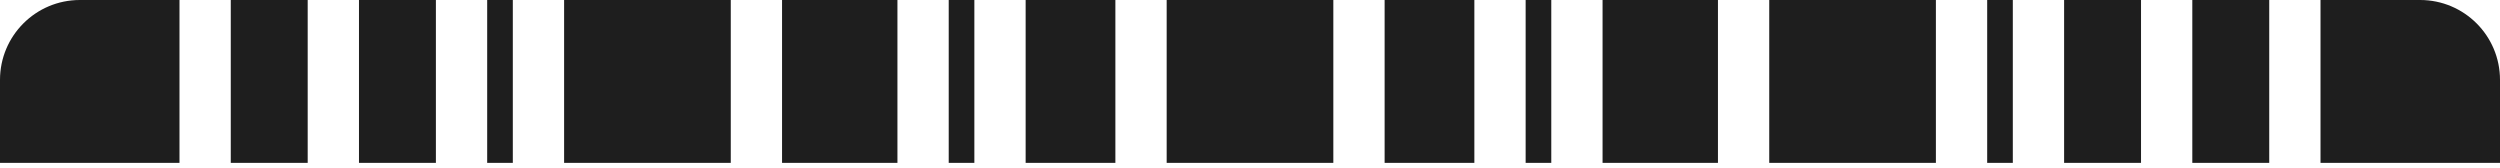 <svg xmlns="http://www.w3.org/2000/svg" width="313" height="21" viewBox="0 0 313 21" fill="none"><path fill-rule="evenodd" clip-rule="evenodd" d="M284.108 4.9675e-05L274.477 4.79911e-05L274.477 20.391L284.108 20.391L284.108 4.9675e-05ZM146.067 20.391L146.067 4.9675e-05L166.933 4.9675e-05L166.933 20.391L146.067 20.391ZM139.646 5.16395e-05L128.41 4.9675e-05L128.41 20.391L139.646 20.391L139.646 5.16395e-05ZM118.779 4.9675e-05L121.99 5.02363e-05L121.99 20.391L118.779 20.391L118.779 4.9675e-05ZM112.359 5.22008e-05L97.913 4.9675e-05L97.913 20.391L112.359 20.391L112.359 5.22008e-05ZM70.626 4.9675e-05L91.493 5.33234e-05L91.493 20.391L70.626 20.391L70.626 4.9675e-05ZM64.205 5.02363e-05L60.995 4.9675e-05L60.995 20.391L64.205 20.391L64.205 5.02363e-05ZM44.944 4.9675e-05L54.574 5.13589e-05L54.574 20.391L44.944 20.391L44.944 4.9675e-05ZM38.523 5.13589e-05L28.892 4.9675e-05L28.892 20.391L38.523 20.391L38.523 5.13589e-05ZM10 0C4.477 0 -7.82841e-07 4.477 -1.74849e-06 10L-3.56529e-06 20.391L22.472 20.391L22.472 0L10 0ZM290.528 0L303 0C308.523 0 313 4.477 313 10L313 20.391L290.528 20.391L290.528 0ZM258.426 4.79911e-05L268.056 4.9675e-05L268.056 20.391L258.426 20.391L258.426 4.79911e-05ZM252.005 4.9675e-05L248.795 4.91137e-05L248.795 20.391L252.005 20.391L252.005 4.9675e-05ZM221.508 4.60265e-05L242.374 4.9675e-05L242.374 20.391L221.508 20.391L221.508 4.60265e-05ZM215.087 4.9675e-05L200.641 4.71491e-05L200.641 20.391L215.087 20.391L215.087 4.9675e-05ZM191.01 4.91137e-05L194.221 4.9675e-05L194.221 20.391L191.01 20.391L191.01 4.91137e-05ZM184.59 4.9675e-05L173.354 4.77104e-05L173.354 20.391L184.59 20.391L184.59 4.9675e-05Z" fill="#1E1E1E"></path></svg>
